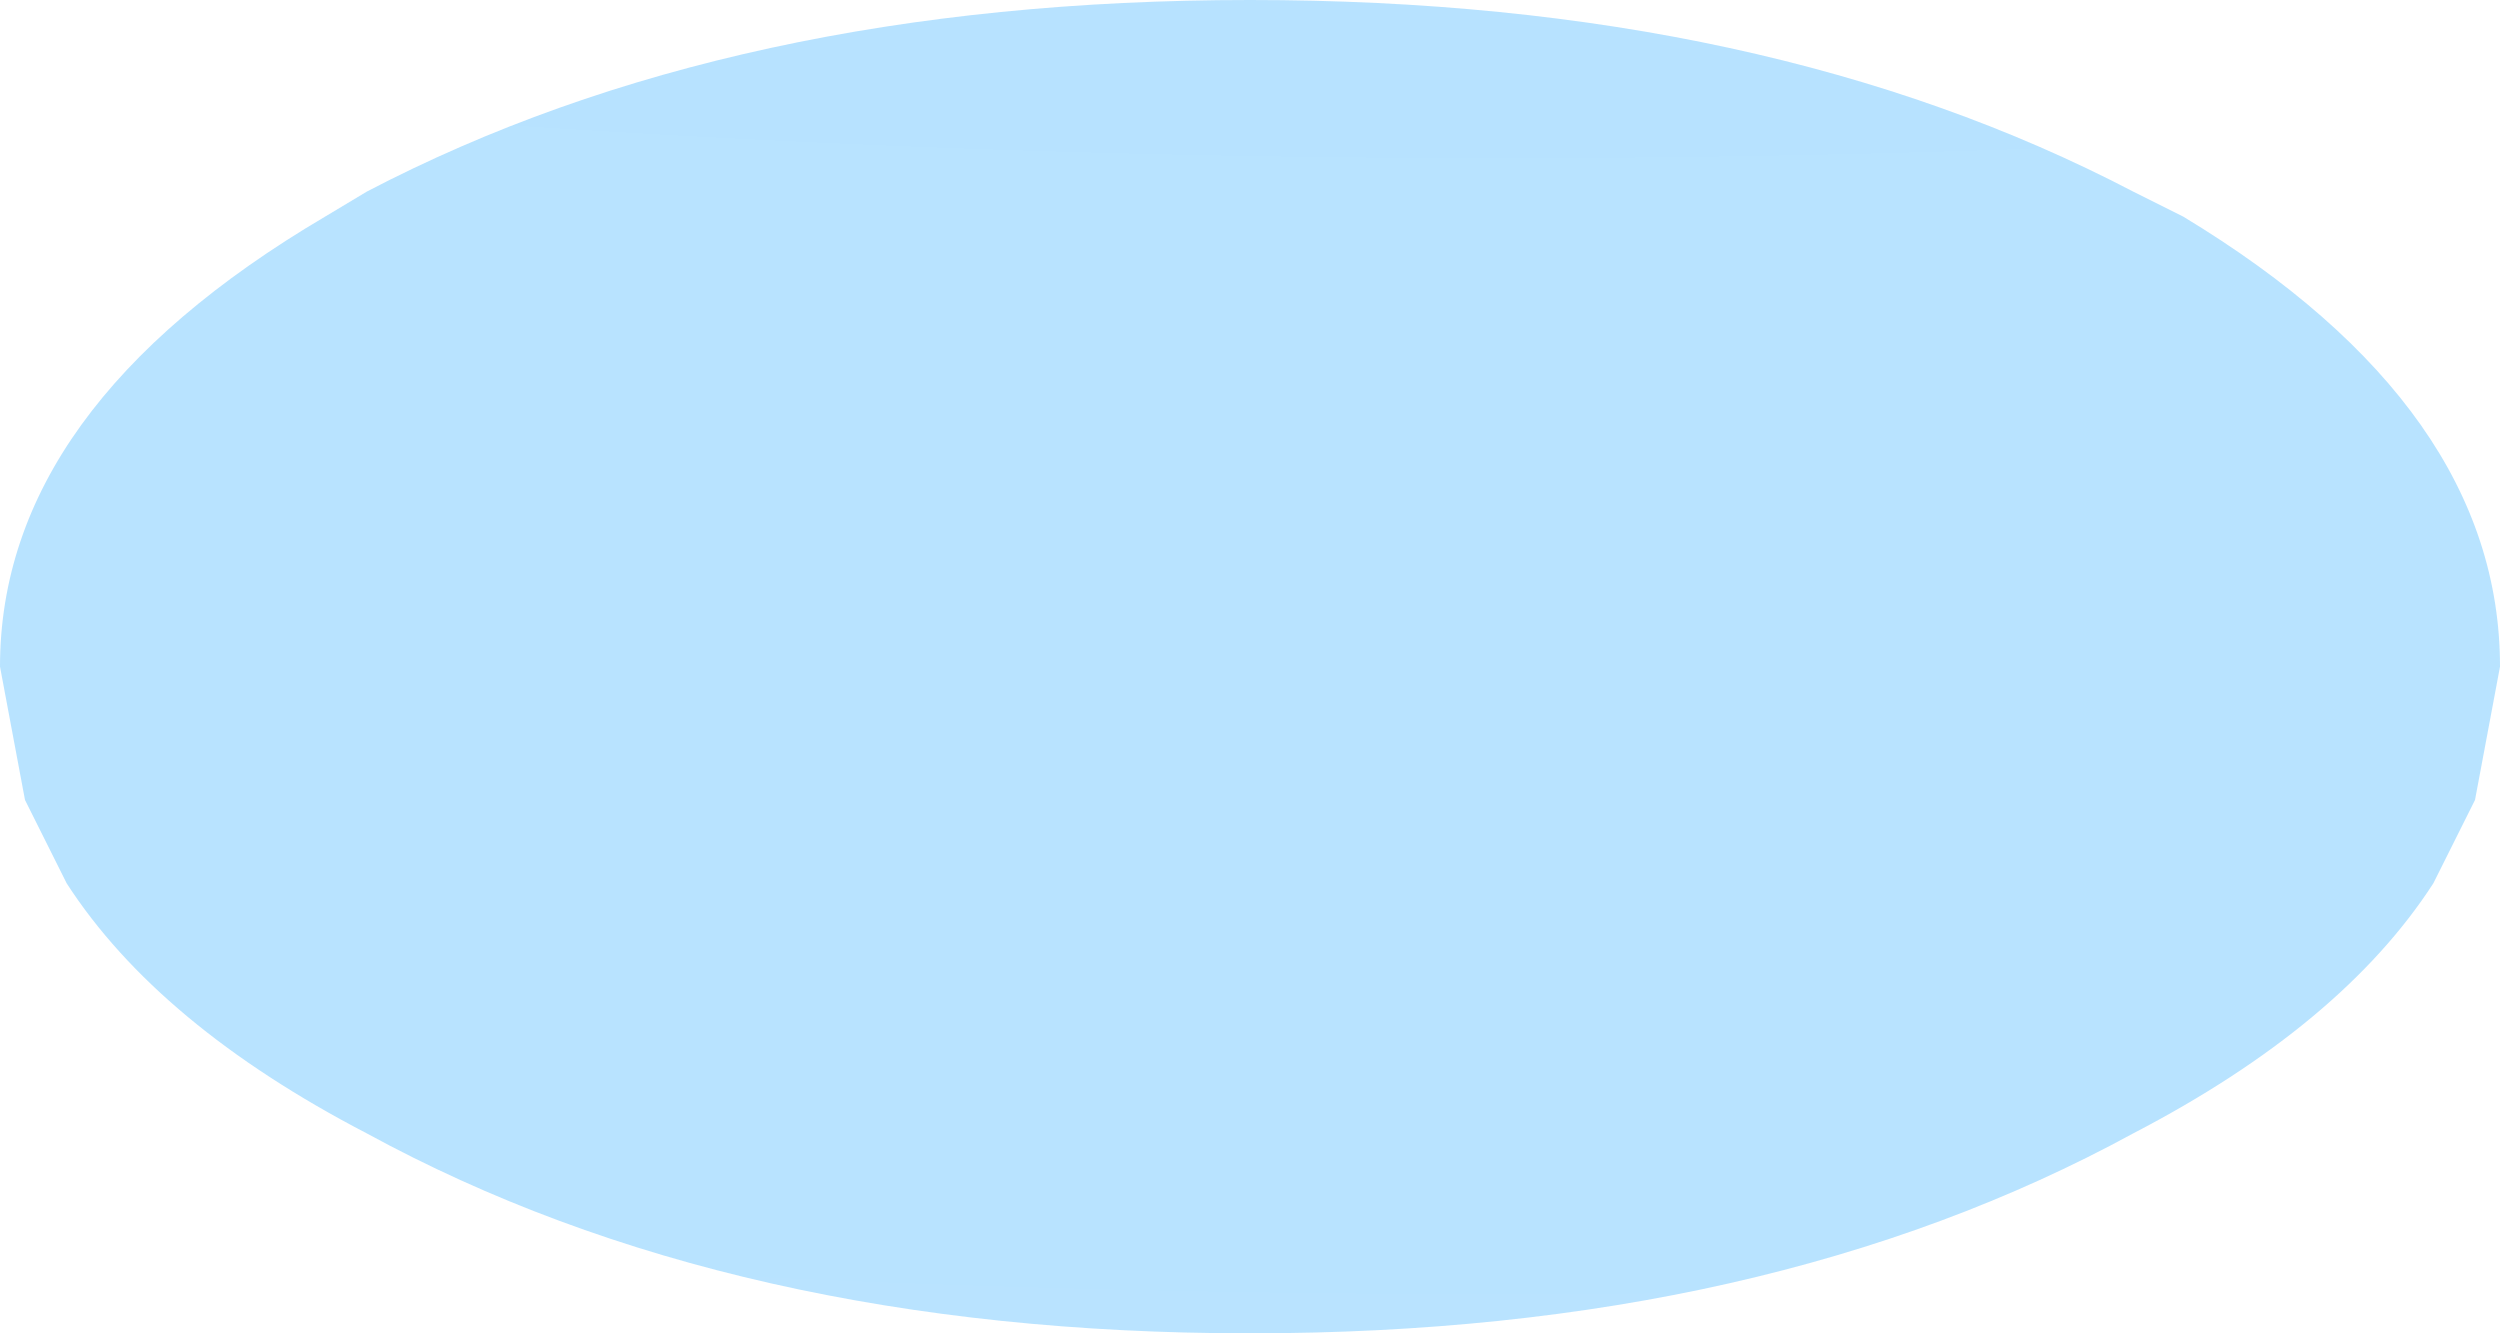 <?xml version="1.0" encoding="UTF-8" standalone="no"?>
<svg xmlns:xlink="http://www.w3.org/1999/xlink" height="8.0px" width="15.0px" xmlns="http://www.w3.org/2000/svg">
  <g transform="matrix(1.0, 0.0, 0.0, 1.0, 9.0, -88.7)">
    <path d="M5.6 94.0 Q5.05 94.85 3.8 95.5 1.6 96.7 -1.5 96.7 -4.6 96.7 -6.8 95.5 -8.05 94.85 -8.6 94.0 L-8.85 93.5 -9.0 92.7 Q-9.0 91.15 -7.05 90.0 L-6.8 89.85 Q-4.6 88.7 -1.5 88.7 1.6 88.7 3.8 89.85 L4.1 90.0 Q6.0 91.15 6.0 92.7 L5.85 93.5 5.6 94.0" fill="url(#gradient0)" fill-rule="evenodd" stroke="none"/>
  </g>
  <defs>
    <radialGradient cx="0" cy="0" gradientTransform="matrix(1.0, 0.0, 0.0, 1.0, 0.0, 0.0)" gradientUnits="userSpaceOnUse" id="gradient0" r="819.2" spreadMethod="pad">
      <stop offset="0.0" stop-color="#0099ff" stop-opacity="0.302"/>
      <stop offset="1.0" stop-color="#66ccff" stop-opacity="0.212"/>
    </radialGradient>
  </defs>
</svg>
